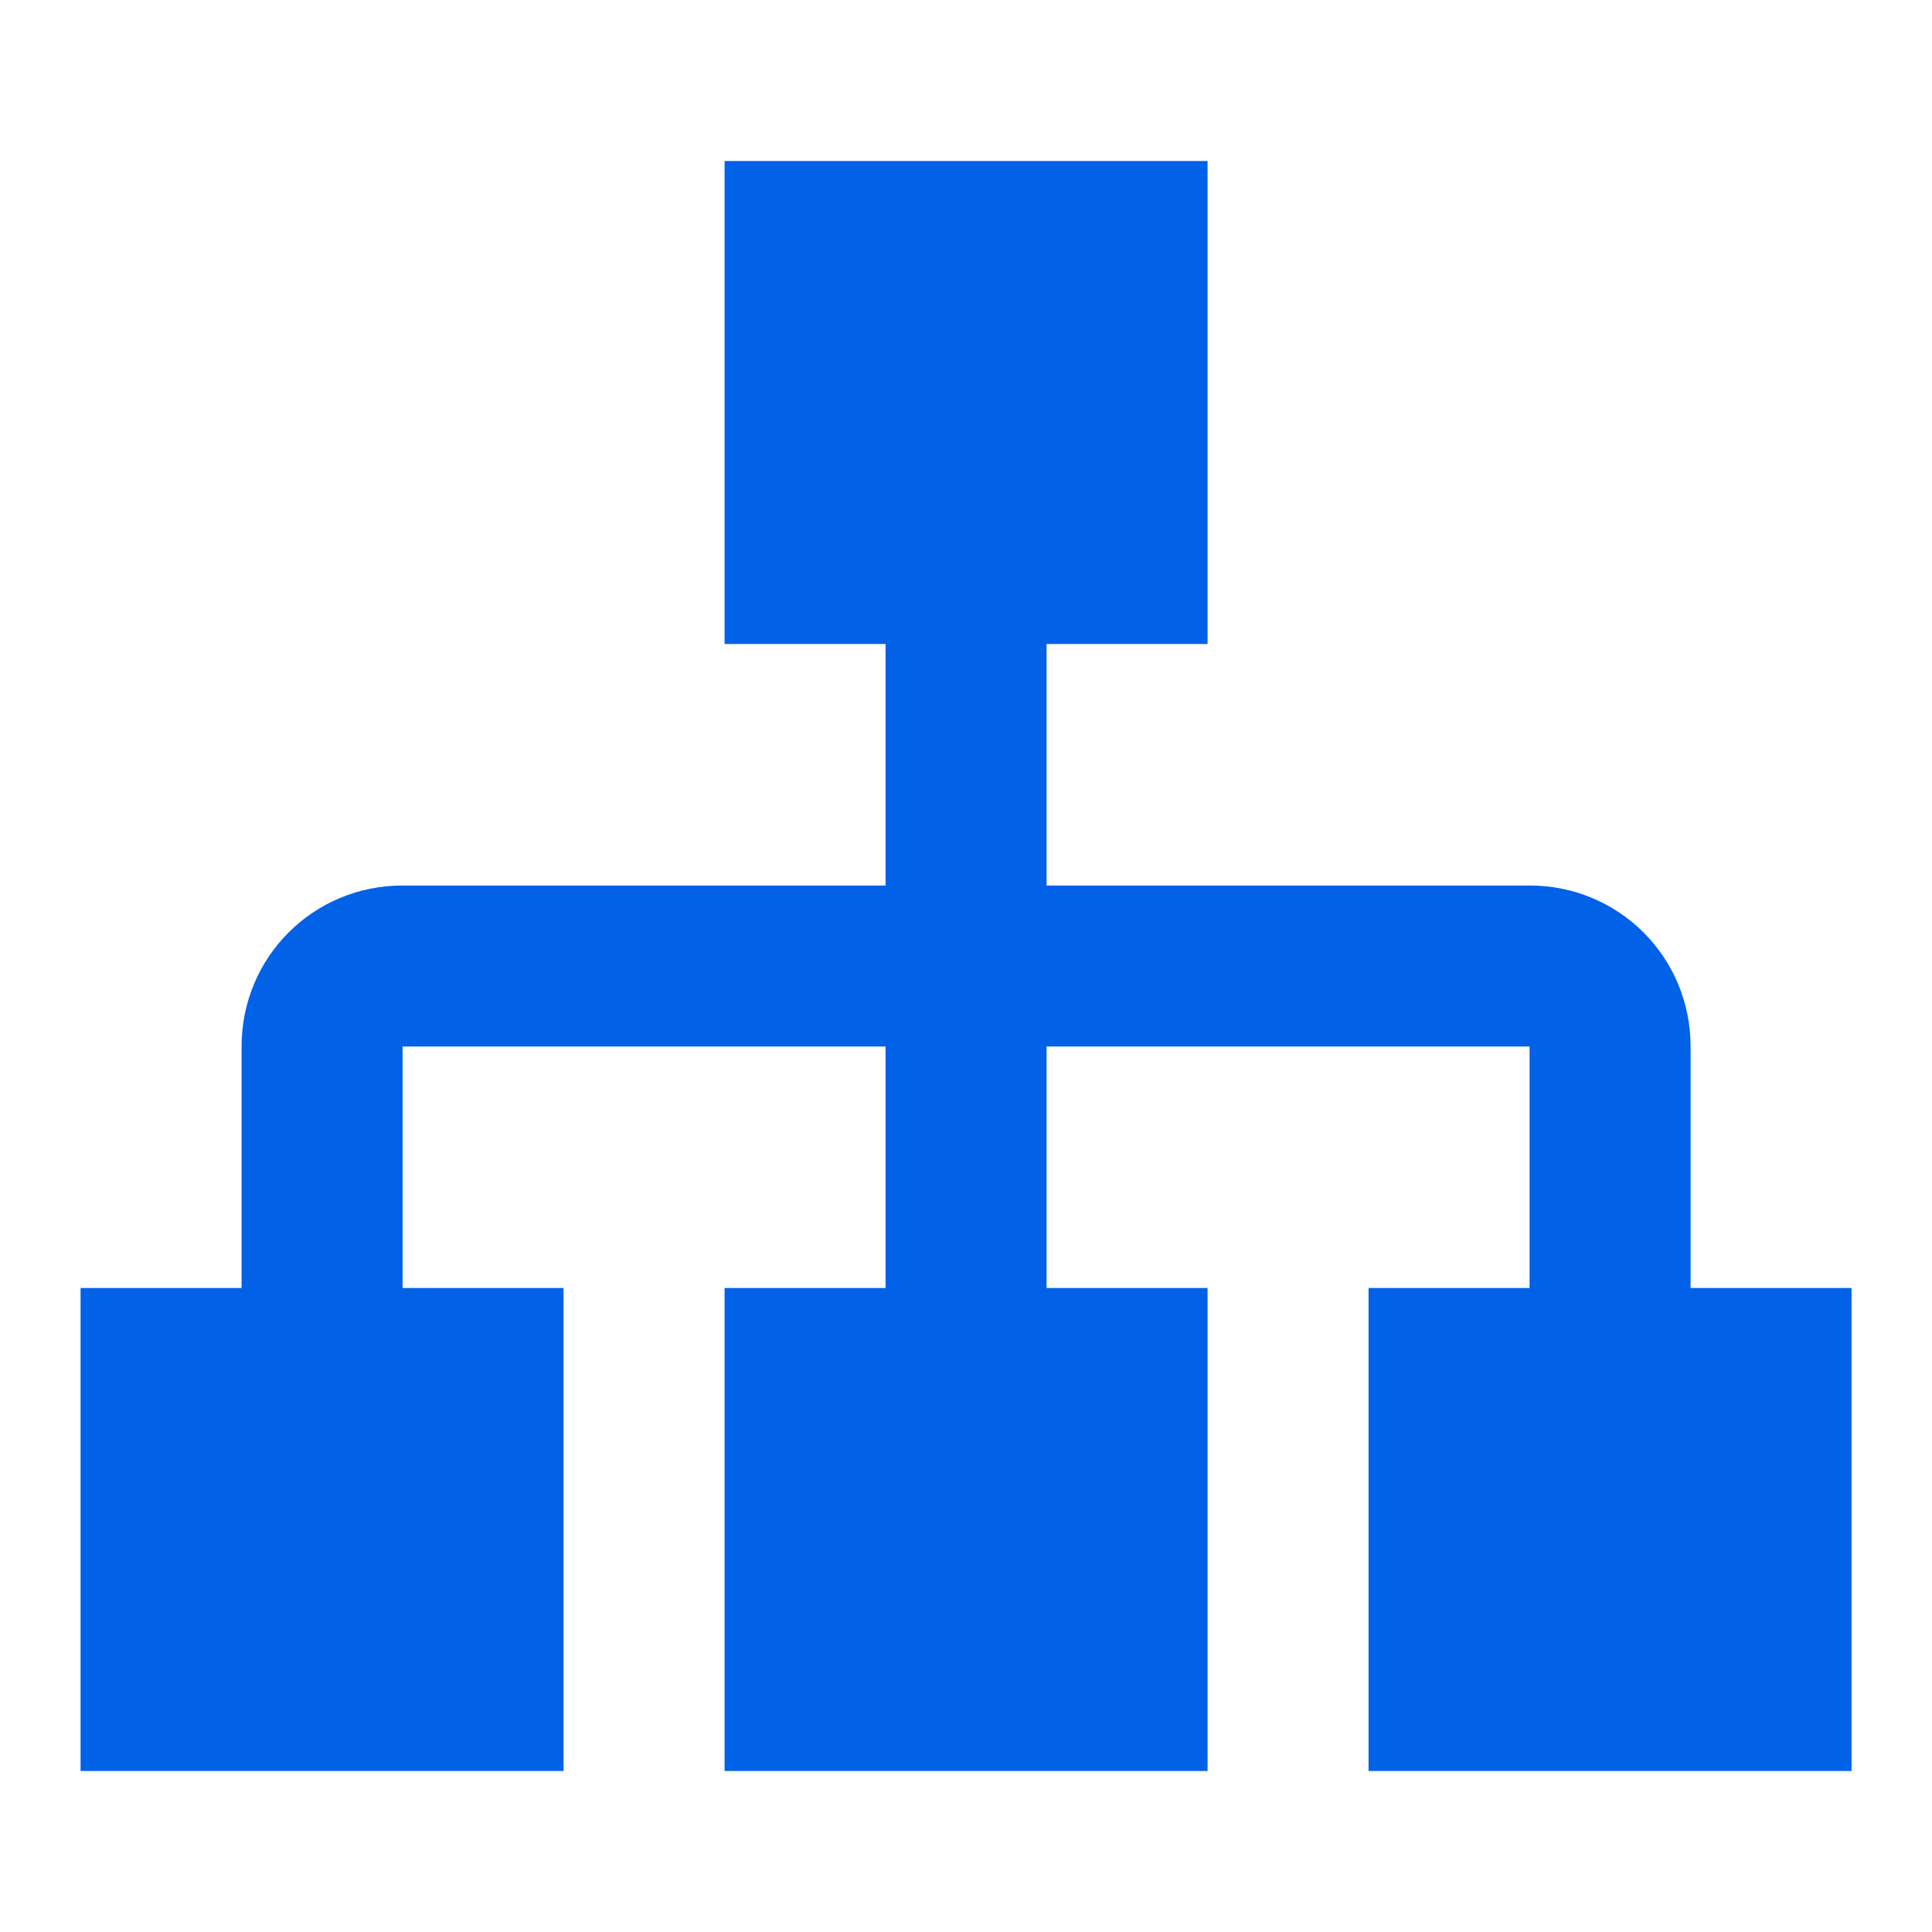 <svg width="77" height="77" viewBox="0 0 77 77" fill="none" xmlns="http://www.w3.org/2000/svg">
<path d="M28.878 6.417V25.667H35.294V35.292H16.044C12.483 35.292 9.628 38.147 9.628 41.709V51.334H3.211V70.584H22.461V51.334H16.044V41.709H35.294V51.334H28.878V70.584H48.128V51.334H41.711V41.709H60.961V51.334H54.544V70.584H73.794V51.334H67.378V41.709C67.378 38.147 64.522 35.292 60.961 35.292H41.711V25.667H48.128V6.417H28.878Z" fill="#0162E8"/>
</svg>
